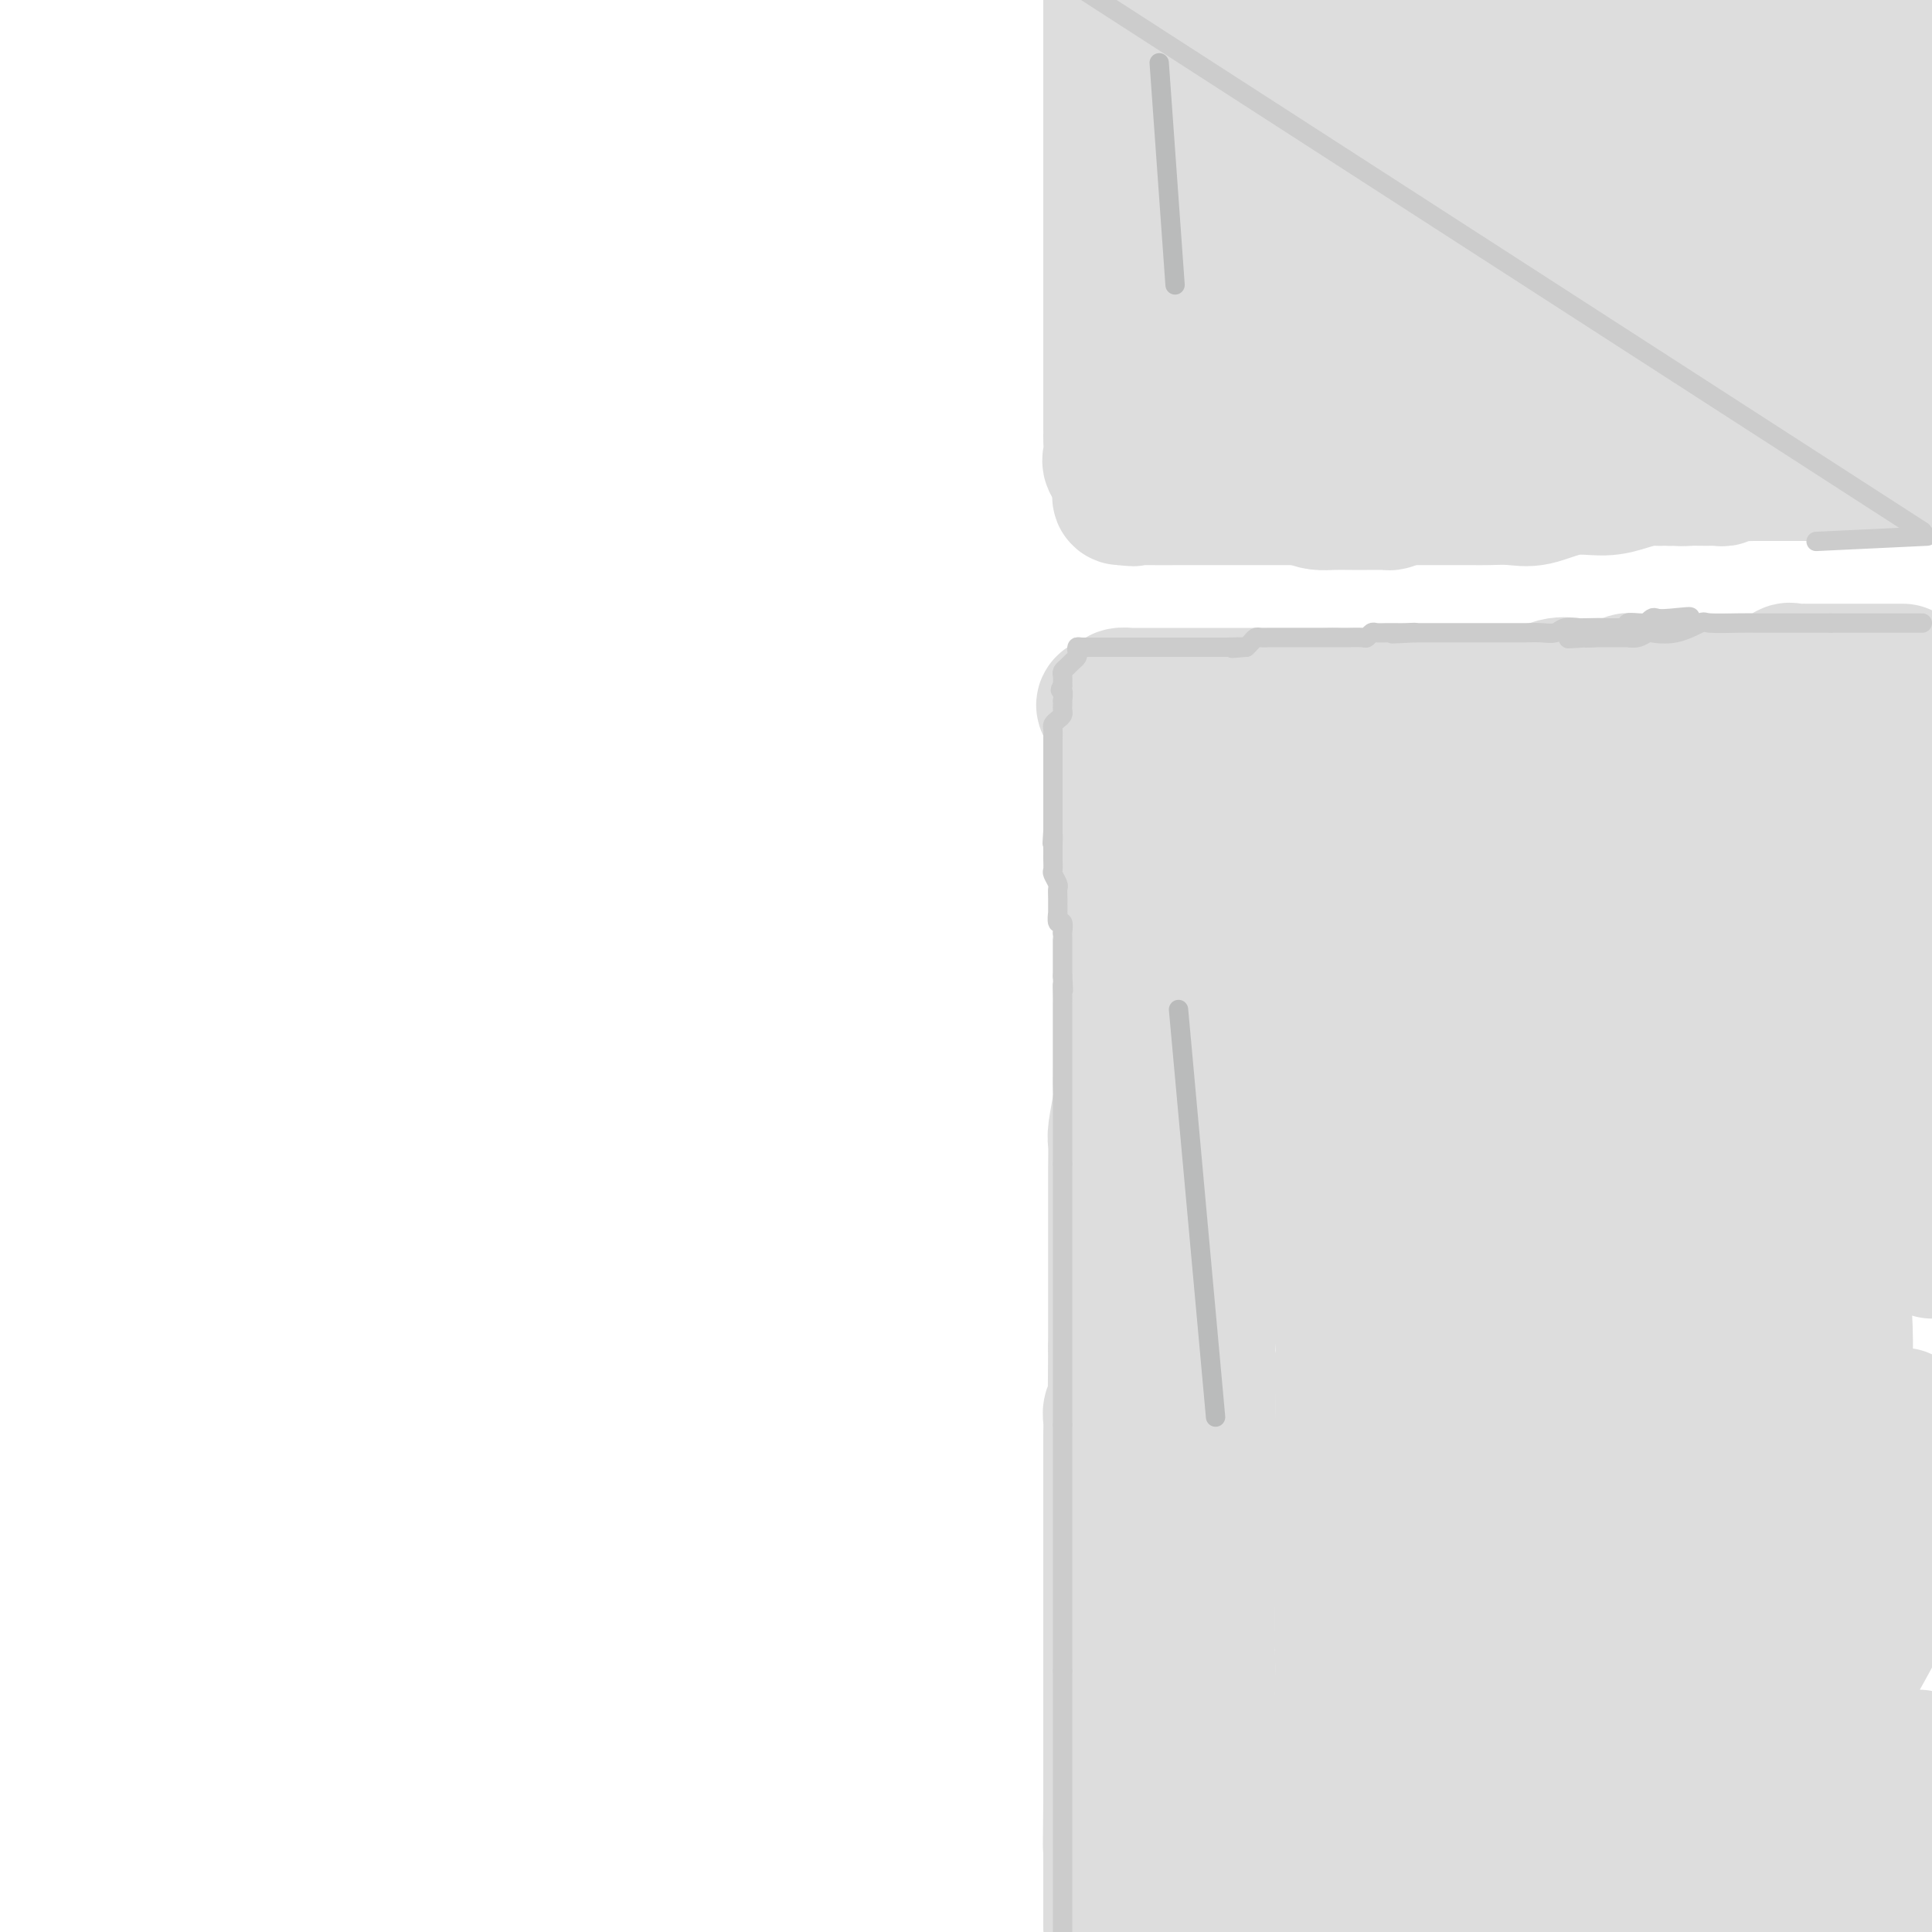 <svg viewBox='0 0 400 400' version='1.1' xmlns='http://www.w3.org/2000/svg' xmlns:xlink='http://www.w3.org/1999/xlink'><g fill='none' stroke='#DDDDDD' stroke-width='4' stroke-linecap='round' stroke-linejoin='round'><path d='M232,0c0.000,0.334 0.000,0.667 0,1c0.000,0.333 0.000,0.665 0,1c0.000,0.335 0.000,0.672 0,1c-0.000,0.328 -0.000,0.646 0,1c0.000,0.354 0.000,0.743 0,1c0.000,0.257 0.000,0.383 0,1c-0.000,0.617 0.000,1.724 0,2c0.000,0.276 0.000,-0.278 0,0c0.000,0.278 -0.000,1.387 0,2c0.000,0.613 0.000,0.731 0,1c-0.000,0.269 0.000,0.690 0,1c0.000,0.310 0.000,0.511 0,1c-0.000,0.489 0.000,1.268 0,2c0.000,0.732 0.000,1.418 0,2c0.000,0.582 0.000,1.059 0,2c-0.000,0.941 -0.000,2.346 0,3c0.000,0.654 0.000,0.557 0,1c-0.000,0.443 -0.000,1.427 0,2c0.000,0.573 0.000,0.735 0,1c0.000,0.265 0.000,0.632 0,1'/><path d='M232,27c0.000,4.566 0.000,2.480 0,2c0.000,-0.480 0.000,0.645 0,1c-0.000,0.355 -0.000,-0.062 0,0c0.000,0.062 0.000,0.601 0,1c0.000,0.399 0.000,0.657 0,1c-0.000,0.343 0.000,0.772 0,1c0.000,0.228 0.000,0.254 0,1c0.000,0.746 -0.000,2.213 0,3c0.000,0.787 0.000,0.894 0,1c-0.000,0.106 0.000,0.211 0,1c0.000,0.789 0.000,2.263 0,3c-0.000,0.737 0.000,0.737 0,1c0.000,0.263 0.000,0.789 0,1c0.000,0.211 0.000,0.105 0,0'/></g>
<g fill='none' stroke='#DDDDDD' stroke-width='28' stroke-linecap='round' stroke-linejoin='round'><path d='M233,-1c-0.000,-0.474 -0.000,-0.948 0,0c0.000,0.948 0.000,3.320 0,5c-0.000,1.680 -0.001,2.670 0,4c0.001,1.330 0.004,3.002 0,4c-0.004,0.998 -0.015,1.324 0,2c0.015,0.676 0.057,1.704 0,3c-0.057,1.296 -0.211,2.860 0,6c0.211,3.140 0.789,7.856 1,10c0.211,2.144 0.057,1.715 0,2c-0.057,0.285 -0.016,1.283 0,2c0.016,0.717 0.008,1.154 0,2c-0.008,0.846 -0.016,2.102 0,3c0.016,0.898 0.057,1.439 0,2c-0.057,0.561 -0.211,1.144 0,5c0.211,3.856 0.789,10.986 1,14c0.211,3.014 0.057,1.912 0,2c-0.057,0.088 -0.015,1.366 0,2c0.015,0.634 0.004,0.624 0,1c-0.004,0.376 -0.001,1.140 0,2c0.001,0.860 0.000,1.817 0,3c-0.000,1.183 -0.000,2.591 0,4'/><path d='M235,77c0.309,12.698 0.083,5.444 0,3c-0.083,-2.444 -0.022,-0.078 0,1c0.022,1.078 0.006,0.867 0,1c-0.006,0.133 -0.002,0.609 0,1c0.002,0.391 0.001,0.695 0,1'/><path d='M235,84c0.000,1.167 0.000,0.583 0,0'/><path d='M230,0c0.000,-0.026 0.000,-0.053 0,0c0.000,0.053 0.000,0.185 0,1c-0.000,0.815 0.000,2.311 0,3c0.000,0.689 0.000,0.570 0,1c-0.000,0.430 0.000,1.407 0,3c0.000,1.593 0.000,3.801 0,5c0.000,1.199 0.000,1.389 0,2c0.000,0.611 -0.000,1.644 0,2c0.000,0.356 0.000,0.035 0,0c0.000,-0.035 0.000,0.215 0,1c0.000,0.785 0.000,2.106 0,3c-0.000,0.894 -0.000,1.362 0,2c0.000,0.638 -0.000,1.447 0,2c0.000,0.553 -0.000,0.849 0,1c0.000,0.151 0.000,0.158 0,1c0.000,0.842 0.000,2.519 0,3c0.000,0.481 0.000,-0.232 0,0c0.000,0.232 0.000,1.411 0,2c0.000,0.589 0.000,0.590 0,1c0.000,0.410 0.000,1.231 0,2c0.000,0.769 0.000,1.488 0,2c0.000,0.512 0.000,0.818 0,1c0.000,0.182 0.000,0.241 0,1c0.000,0.759 -0.000,2.217 0,3c0.000,0.783 0.000,0.892 0,1'/><path d='M230,43c0.000,6.771 0.000,2.198 0,1c-0.000,-1.198 0.000,0.977 0,2c0.000,1.023 0.000,0.893 0,1c-0.000,0.107 0.000,0.453 0,1c0.000,0.547 0.000,1.297 0,2c0.000,0.703 0.000,1.358 0,2c0.000,0.642 -0.000,1.270 0,2c0.000,0.730 0.000,1.562 0,2c0.000,0.438 0.000,0.484 0,1c0.000,0.516 0.000,1.504 0,2c-0.000,0.496 -0.000,0.500 0,1c0.000,0.500 -0.000,1.495 0,2c0.000,0.505 -0.000,0.520 0,1c0.000,0.480 0.000,1.425 0,2c0.000,0.575 0.000,0.781 0,1c0.000,0.219 0.000,0.453 0,1c0.000,0.547 0.000,1.407 0,2c0.000,0.593 0.000,0.917 0,1c0.000,0.083 0.000,-0.077 0,0c0.000,0.077 0.000,0.392 0,1c0.000,0.608 0.000,1.510 0,2c0.000,0.490 -0.000,0.569 0,1c0.000,0.431 0.000,1.216 0,2'/><path d='M230,76c0.000,5.527 0.000,2.843 0,2c-0.000,-0.843 -0.000,0.154 0,1c0.000,0.846 0.000,1.540 0,2c-0.000,0.460 -0.000,0.687 0,1c0.000,0.313 0.000,0.714 0,1c-0.000,0.286 -0.000,0.458 0,1c0.000,0.542 0.000,1.455 0,2c-0.000,0.545 -0.000,0.722 0,1c0.000,0.278 0.001,0.659 0,1c-0.001,0.341 -0.002,0.644 0,1c0.002,0.356 0.008,0.767 0,1c-0.008,0.233 -0.030,0.289 0,1c0.030,0.711 0.111,2.077 0,3c-0.111,0.923 -0.415,1.402 0,2c0.415,0.598 1.547,1.314 2,2c0.453,0.686 0.226,1.343 0,2'/><path d='M232,100c0.303,3.895 0.061,1.632 0,1c-0.061,-0.632 0.061,0.368 0,1c-0.061,0.632 -0.303,0.895 0,1c0.303,0.105 1.152,0.053 2,0'/><path d='M234,103c0.526,0.464 0.840,0.124 1,0c0.160,-0.124 0.167,-0.033 2,0c1.833,0.033 5.493,0.009 8,0c2.507,-0.009 3.860,-0.002 6,0c2.140,0.002 5.065,0.001 7,0c1.935,-0.001 2.879,-0.000 4,0c1.121,0.000 2.417,0.000 4,0c1.583,-0.000 3.452,-0.000 4,0c0.548,0.000 -0.225,0.000 0,0c0.225,-0.000 1.447,-0.000 2,0c0.553,0.000 0.435,0.000 1,0c0.565,-0.000 1.811,0.000 3,0c1.189,-0.000 2.320,-0.000 3,0c0.680,0.000 0.909,0.000 3,0c2.091,-0.000 6.044,-0.000 9,0c2.956,0.000 4.915,0.000 6,0c1.085,-0.000 1.297,-0.001 2,0c0.703,0.001 1.897,0.002 3,0c1.103,-0.002 2.116,-0.008 3,0c0.884,0.008 1.639,0.031 3,0c1.361,-0.031 3.329,-0.116 5,0c1.671,0.116 3.046,0.434 5,0c1.954,-0.434 4.488,-1.619 7,-2c2.512,-0.381 5.001,0.041 7,0c1.999,-0.041 3.508,-0.547 5,-1c1.492,-0.453 2.967,-0.853 4,-1c1.033,-0.147 1.624,-0.039 2,0c0.376,0.039 0.536,0.011 1,0c0.464,-0.011 1.232,-0.006 2,0'/><path d='M346,99c4.692,-0.619 2.423,-0.166 2,0c-0.423,0.166 1.000,0.045 2,0c1.000,-0.045 1.578,-0.012 2,0c0.422,0.012 0.690,0.004 1,0c0.310,-0.004 0.663,-0.005 1,0c0.337,0.005 0.657,0.015 1,0c0.343,-0.015 0.710,-0.057 1,0c0.290,0.057 0.504,0.211 1,0c0.496,-0.211 1.275,-0.789 2,-1c0.725,-0.211 1.395,-0.057 2,0c0.605,0.057 1.145,0.015 2,0c0.855,-0.015 2.024,-0.004 3,0c0.976,0.004 1.760,0.001 2,0c0.240,-0.001 -0.063,-0.000 0,0c0.063,0.000 0.491,0.000 1,0c0.509,-0.000 1.099,-0.000 2,0c0.901,0.000 2.113,0.000 3,0c0.887,-0.000 1.449,-0.000 2,0c0.551,0.000 1.093,0.000 2,0c0.907,-0.000 2.181,-0.000 3,0c0.819,0.000 1.182,0.000 2,0c0.818,-0.000 2.091,-0.000 3,0c0.909,0.000 1.455,0.000 2,0'/><path d='M388,98c6.959,-0.155 3.357,-0.041 2,0c-1.357,0.041 -0.470,0.011 0,0c0.470,-0.011 0.524,-0.003 1,0c0.476,0.003 1.373,0.001 2,0c0.627,-0.001 0.983,-0.000 1,0c0.017,0.000 -0.305,0.000 0,0c0.305,-0.000 1.236,-0.000 2,0c0.764,0.000 1.361,0.000 2,0c0.639,-0.000 1.319,-0.000 2,0'/><path d='M397,96c0.211,0.117 0.421,0.234 0,0c-0.421,-0.234 -1.475,-0.820 -2,-2c-0.525,-1.180 -0.523,-2.956 -1,-5c-0.477,-2.044 -1.434,-4.357 -2,-6c-0.566,-1.643 -0.740,-2.615 -1,-4c-0.260,-1.385 -0.606,-3.184 -1,-5c-0.394,-1.816 -0.837,-3.651 -1,-5c-0.163,-1.349 -0.045,-2.214 0,-4c0.045,-1.786 0.016,-4.495 0,-6c-0.016,-1.505 -0.019,-1.808 0,-3c0.019,-1.192 0.062,-3.274 0,-5c-0.062,-1.726 -0.227,-3.095 0,-5c0.227,-1.905 0.845,-4.345 1,-6c0.155,-1.655 -0.155,-2.524 0,-4c0.155,-1.476 0.774,-3.560 1,-5c0.226,-1.440 0.059,-2.235 0,-3c-0.059,-0.765 -0.008,-1.499 0,-2c0.008,-0.501 -0.026,-0.769 0,-1c0.026,-0.231 0.112,-0.427 0,-1c-0.112,-0.573 -0.423,-1.525 0,-3c0.423,-1.475 1.579,-3.475 2,-4c0.421,-0.525 0.107,0.423 0,0c-0.107,-0.423 -0.008,-2.216 0,-3c0.008,-0.784 -0.075,-0.557 0,-1c0.075,-0.443 0.307,-1.555 0,-1c-0.307,0.555 -1.154,2.778 -2,5'/><path d='M391,17c-0.345,1.619 -0.207,4.166 -1,6c-0.793,1.834 -2.518,2.956 -3,4c-0.482,1.044 0.277,2.010 0,3c-0.277,0.990 -1.591,2.002 -2,3c-0.409,0.998 0.088,1.980 0,3c-0.088,1.020 -0.760,2.078 -1,3c-0.240,0.922 -0.050,1.709 -1,3c-0.950,1.291 -3.042,3.087 -4,5c-0.958,1.913 -0.783,3.944 -1,5c-0.217,1.056 -0.827,1.137 -1,2c-0.173,0.863 0.091,2.509 0,3c-0.091,0.491 -0.537,-0.172 -1,0c-0.463,0.172 -0.944,1.178 -1,2c-0.056,0.822 0.314,1.461 0,3c-0.314,1.539 -1.312,3.978 -2,6c-0.688,2.022 -1.067,3.628 -2,6c-0.933,2.372 -2.420,5.510 -4,8c-1.580,2.490 -3.253,4.331 -4,6c-0.747,1.669 -0.567,3.164 -1,4c-0.433,0.836 -1.480,1.012 -2,1c-0.520,-0.012 -0.514,-0.211 -1,0c-0.486,0.211 -1.463,0.831 -2,1c-0.537,0.169 -0.635,-0.114 -1,0c-0.365,0.114 -0.998,0.624 -2,1c-1.002,0.376 -2.372,0.616 -3,1c-0.628,0.384 -0.515,0.911 -2,1c-1.485,0.089 -4.567,-0.260 -7,0c-2.433,0.260 -4.216,1.130 -6,2'/><path d='M336,99c-5.577,1.074 -6.519,0.260 -8,0c-1.481,-0.260 -3.499,0.034 -5,0c-1.501,-0.034 -2.483,-0.398 -4,0c-1.517,0.398 -3.569,1.557 -5,2c-1.431,0.443 -2.240,0.172 -3,0c-0.760,-0.172 -1.471,-0.243 -3,0c-1.529,0.243 -3.877,0.800 -5,1c-1.123,0.200 -1.022,0.043 -2,0c-0.978,-0.043 -3.036,0.027 -5,0c-1.964,-0.027 -3.835,-0.151 -5,0c-1.165,0.151 -1.626,0.576 -2,1c-0.374,0.424 -0.662,0.846 -1,1c-0.338,0.154 -0.725,0.041 -1,0c-0.275,-0.041 -0.436,-0.011 -1,0c-0.564,0.011 -1.529,0.004 -2,0c-0.471,-0.004 -0.446,-0.003 -1,0c-0.554,0.003 -1.686,0.009 -3,0c-1.314,-0.009 -2.811,-0.033 -4,0c-1.189,0.033 -2.072,0.123 -3,0c-0.928,-0.123 -1.902,-0.457 -3,-1c-1.098,-0.543 -2.322,-1.293 -4,-2c-1.678,-0.707 -3.811,-1.369 -5,-2c-1.189,-0.631 -1.433,-1.229 -2,-2c-0.567,-0.771 -1.456,-1.715 -3,-3c-1.544,-1.285 -3.742,-2.911 -5,-4c-1.258,-1.089 -1.576,-1.643 -2,-2c-0.424,-0.357 -0.953,-0.518 -1,-1c-0.047,-0.482 0.390,-1.284 0,-2c-0.390,-0.716 -1.605,-1.347 -2,-2c-0.395,-0.653 0.030,-1.330 0,-2c-0.030,-0.670 -0.515,-1.335 -1,-2'/><path d='M245,79c-2.928,-3.654 -2.249,-2.791 -2,-3c0.249,-0.209 0.067,-1.492 0,-3c-0.067,-1.508 -0.018,-3.243 0,-5c0.018,-1.757 0.005,-3.536 0,-5c-0.005,-1.464 -0.001,-2.612 0,-6c0.001,-3.388 0.000,-9.014 0,-12c-0.000,-2.986 -0.000,-3.332 0,-6c0.000,-2.668 -0.000,-7.659 0,-10c0.000,-2.341 0.000,-2.031 0,-3c-0.000,-0.969 -0.001,-3.217 0,-5c0.001,-1.783 0.004,-3.101 0,-4c-0.004,-0.899 -0.014,-1.377 0,-2c0.014,-0.623 0.052,-1.390 0,-2c-0.052,-0.610 -0.193,-1.063 0,-2c0.193,-0.937 0.721,-2.357 1,-3c0.279,-0.643 0.309,-0.508 0,-1c-0.309,-0.492 -0.956,-1.610 0,-2c0.956,-0.390 3.514,-0.053 5,0c1.486,0.053 1.900,-0.178 5,0c3.100,0.178 8.886,0.765 13,1c4.114,0.235 6.557,0.117 9,0'/><path d='M276,6c6.182,0.608 5.638,1.627 7,2c1.362,0.373 4.632,0.100 8,0c3.368,-0.100 6.835,-0.027 10,0c3.165,0.027 6.027,0.007 8,0c1.973,-0.007 3.056,-0.002 5,0c1.944,0.002 4.748,0.001 7,0c2.252,-0.001 3.951,-0.000 6,0c2.049,0.000 4.449,0.000 5,0c0.551,-0.000 -0.746,-0.000 0,0c0.746,0.000 3.535,0.000 5,0c1.465,-0.000 1.606,-0.000 2,0c0.394,0.000 1.039,0.000 2,0c0.961,-0.000 2.236,-0.000 4,0c1.764,0.000 4.017,0.000 6,0c1.983,-0.000 3.697,-0.000 6,0c2.303,0.000 5.197,0.000 8,0c2.803,-0.000 5.516,-0.000 8,0c2.484,0.000 4.740,0.000 8,0c3.260,-0.000 7.523,-0.000 10,0c2.477,0.000 3.167,0.000 4,0c0.833,-0.000 1.809,-0.000 2,0c0.191,0.000 -0.405,0.000 -1,0'/><path d='M396,8c18.356,0.595 4.247,1.082 -2,2c-6.247,0.918 -4.630,2.265 -5,3c-0.370,0.735 -2.726,0.856 -6,2c-3.274,1.144 -7.467,3.312 -10,5c-2.533,1.688 -3.405,2.897 -5,4c-1.595,1.103 -3.913,2.101 -5,3c-1.087,0.899 -0.945,1.698 -2,3c-1.055,1.302 -3.308,3.106 -4,4c-0.692,0.894 0.176,0.876 0,1c-0.176,0.124 -1.397,0.389 -2,1c-0.603,0.611 -0.588,1.568 -1,2c-0.412,0.432 -1.252,0.339 -2,1c-0.748,0.661 -1.405,2.075 -2,3c-0.595,0.925 -1.130,1.360 -2,2c-0.870,0.640 -2.075,1.484 -3,3c-0.925,1.516 -1.568,3.705 -2,5c-0.432,1.295 -0.652,1.696 -1,3c-0.348,1.304 -0.825,3.511 -1,5c-0.175,1.489 -0.047,2.258 0,3c0.047,0.742 0.013,1.455 0,2c-0.013,0.545 -0.004,0.922 0,1c0.004,0.078 0.002,-0.143 0,0c-0.002,0.143 -0.004,0.651 0,1c0.004,0.349 0.013,0.541 0,1c-0.013,0.459 -0.047,1.187 0,2c0.047,0.813 0.176,1.713 0,2c-0.176,0.287 -0.658,-0.039 -1,1c-0.342,1.039 -0.545,3.443 -1,5c-0.455,1.557 -1.161,2.265 -2,3c-0.839,0.735 -1.811,1.496 -3,2c-1.189,0.504 -2.594,0.752 -4,1'/><path d='M330,84c-1.962,1.089 -2.369,0.813 -3,1c-0.631,0.187 -1.488,0.838 -2,1c-0.512,0.162 -0.679,-0.164 -1,0c-0.321,0.164 -0.795,0.817 -1,1c-0.205,0.183 -0.140,-0.105 -1,0c-0.860,0.105 -2.644,0.602 -4,1c-1.356,0.398 -2.285,0.695 -4,1c-1.715,0.305 -4.218,0.618 -6,1c-1.782,0.382 -2.844,0.835 -4,1c-1.156,0.165 -2.407,0.044 -3,0c-0.593,-0.044 -0.529,-0.010 -1,0c-0.471,0.010 -1.476,-0.003 -2,0c-0.524,0.003 -0.566,0.024 -1,0c-0.434,-0.024 -1.260,-0.092 -2,0c-0.740,0.092 -1.395,0.344 -2,0c-0.605,-0.344 -1.161,-1.283 -2,-2c-0.839,-0.717 -1.962,-1.211 -3,-2c-1.038,-0.789 -1.990,-1.872 -3,-3c-1.010,-1.128 -2.078,-2.300 -3,-3c-0.922,-0.700 -1.699,-0.927 -3,-2c-1.301,-1.073 -3.126,-2.991 -4,-4c-0.874,-1.009 -0.795,-1.108 -1,-2c-0.205,-0.892 -0.693,-2.575 -1,-3c-0.307,-0.425 -0.435,0.409 -1,0c-0.565,-0.409 -1.569,-2.062 -2,-3c-0.431,-0.938 -0.291,-1.160 -1,-2c-0.709,-0.840 -2.267,-2.297 -3,-4c-0.733,-1.703 -0.640,-3.652 -1,-5c-0.360,-1.348 -1.174,-2.094 -2,-3c-0.826,-0.906 -1.665,-1.973 -2,-3c-0.335,-1.027 -0.168,-2.013 0,-3'/><path d='M261,47c-2.344,-5.007 -1.202,-3.523 -1,-3c0.202,0.523 -0.534,0.087 -1,-1c-0.466,-1.087 -0.661,-2.824 -1,-4c-0.339,-1.176 -0.823,-1.793 -1,-3c-0.177,-1.207 -0.049,-3.006 0,-4c0.049,-0.994 0.018,-1.184 0,-2c-0.018,-0.816 -0.022,-2.257 0,-3c0.022,-0.743 0.071,-0.787 0,-1c-0.071,-0.213 -0.260,-0.594 0,-1c0.260,-0.406 0.970,-0.837 2,-1c1.030,-0.163 2.382,-0.059 5,0c2.618,0.059 6.503,0.072 11,0c4.497,-0.072 9.607,-0.230 15,0c5.393,0.230 11.069,0.846 16,1c4.931,0.154 9.116,-0.155 12,0c2.884,0.155 4.468,0.774 6,1c1.532,0.226 3.013,0.061 4,0c0.987,-0.061 1.482,-0.016 2,0c0.518,0.016 1.061,0.004 2,0c0.939,-0.004 2.275,-0.001 4,0c1.725,0.001 3.839,-0.000 6,0c2.161,0.000 4.369,0.003 7,0c2.631,-0.003 5.685,-0.011 7,0c1.315,0.011 0.893,0.041 1,0c0.107,-0.041 0.745,-0.155 1,0c0.255,0.155 0.128,0.577 0,1'/><path d='M358,27c15.542,0.758 4.896,1.152 1,2c-3.896,0.848 -1.044,2.148 0,4c1.044,1.852 0.280,4.254 0,6c-0.280,1.746 -0.075,2.835 0,4c0.075,1.165 0.020,2.406 0,3c-0.020,0.594 -0.004,0.542 0,1c0.004,0.458 -0.005,1.428 0,2c0.005,0.572 0.023,0.746 0,1c-0.023,0.254 -0.087,0.586 0,1c0.087,0.414 0.324,0.908 0,1c-0.324,0.092 -1.211,-0.219 -2,0c-0.789,0.219 -1.482,0.969 -3,2c-1.518,1.031 -3.860,2.342 -6,3c-2.140,0.658 -4.076,0.663 -7,1c-2.924,0.337 -6.834,1.004 -10,2c-3.166,0.996 -5.586,2.319 -8,3c-2.414,0.681 -4.821,0.718 -7,1c-2.179,0.282 -4.131,0.808 -5,1c-0.869,0.192 -0.656,0.052 -1,0c-0.344,-0.052 -1.246,-0.014 -2,0c-0.754,0.014 -1.362,0.003 -2,0c-0.638,-0.003 -1.306,0.002 -2,0c-0.694,-0.002 -1.413,-0.011 -4,0c-2.587,0.011 -7.043,0.041 -9,0c-1.957,-0.041 -1.416,-0.155 -3,-1c-1.584,-0.845 -5.292,-2.423 -9,-4'/><path d='M279,60c-2.130,-0.898 -1.454,-0.643 -2,-1c-0.546,-0.357 -2.314,-1.326 -3,-2c-0.686,-0.674 -0.289,-1.053 0,-1c0.289,0.053 0.470,0.539 0,0c-0.470,-0.539 -1.592,-2.103 -2,-3c-0.408,-0.897 -0.103,-1.127 0,-1c0.103,0.127 0.005,0.612 0,0c-0.005,-0.612 0.082,-2.321 0,-3c-0.082,-0.679 -0.332,-0.329 0,-1c0.332,-0.671 1.247,-2.362 2,-3c0.753,-0.638 1.344,-0.223 5,-1c3.656,-0.777 10.375,-2.745 16,-4c5.625,-1.255 10.155,-1.796 16,-2c5.845,-0.204 13.005,-0.069 19,0c5.995,0.069 10.824,0.074 14,0c3.176,-0.074 4.700,-0.227 6,0c1.300,0.227 2.376,0.833 3,1c0.624,0.167 0.794,-0.105 1,0c0.206,0.105 0.446,0.588 1,1c0.554,0.412 1.420,0.752 2,1c0.580,0.248 0.873,0.405 2,1c1.127,0.595 3.088,1.627 4,2c0.912,0.373 0.776,0.087 1,0c0.224,-0.087 0.809,0.027 1,0c0.191,-0.027 -0.011,-0.193 0,0c0.011,0.193 0.234,0.744 0,2c-0.234,1.256 -0.924,3.216 -2,5c-1.076,1.784 -2.538,3.392 -4,5'/><path d='M359,56c-1.793,1.709 -3.275,0.983 -4,2c-0.725,1.017 -0.691,3.778 -1,5c-0.309,1.222 -0.960,0.906 -1,1c-0.040,0.094 0.533,0.600 0,1c-0.533,0.400 -2.171,0.696 -3,1c-0.829,0.304 -0.851,0.615 -1,1c-0.149,0.385 -0.427,0.843 -1,1c-0.573,0.157 -1.441,0.013 -3,0c-1.559,-0.013 -3.808,0.104 -6,0c-2.192,-0.104 -4.327,-0.429 -8,0c-3.673,0.429 -8.885,1.611 -12,2c-3.115,0.389 -4.133,-0.015 -5,0c-0.867,0.015 -1.583,0.451 -3,1c-1.417,0.549 -3.537,1.212 -5,2c-1.463,0.788 -2.271,1.701 -3,2c-0.729,0.299 -1.380,-0.014 -2,0c-0.620,0.014 -1.210,0.356 -2,1c-0.790,0.644 -1.779,1.589 -3,2c-1.221,0.411 -2.673,0.289 -4,1c-1.327,0.711 -2.530,2.257 -4,3c-1.470,0.743 -3.209,0.684 -5,1c-1.791,0.316 -3.636,1.008 -5,2c-1.364,0.992 -2.247,2.283 -3,3c-0.753,0.717 -1.377,0.858 -2,1'/><path d='M273,89c-6.743,2.956 -3.102,0.845 -2,0c1.102,-0.845 -0.335,-0.422 -1,0c-0.665,0.422 -0.559,0.845 -1,1c-0.441,0.155 -1.427,0.042 -2,0c-0.573,-0.042 -0.731,-0.011 -1,0c-0.269,0.011 -0.650,0.004 -1,0c-0.350,-0.004 -0.671,-0.004 -1,0c-0.329,0.004 -0.667,0.012 -1,0c-0.333,-0.012 -0.663,-0.045 -1,0c-0.337,0.045 -0.683,0.166 -1,0c-0.317,-0.166 -0.607,-0.619 -1,-1c-0.393,-0.381 -0.889,-0.690 -1,-1c-0.111,-0.310 0.162,-0.622 0,-1c-0.162,-0.378 -0.761,-0.822 -1,-1c-0.239,-0.178 -0.120,-0.089 0,0'/><path d='M394,139c-0.319,0.000 -0.639,0.000 -1,0c-0.361,-0.000 -0.764,-0.000 -1,0c-0.236,0.000 -0.303,0.000 -1,0c-0.697,-0.000 -2.022,-0.000 -3,0c-0.978,0.000 -1.608,0.000 -2,0c-0.392,-0.000 -0.546,-0.000 -1,0c-0.454,0.000 -1.209,0.000 -2,0c-0.791,-0.000 -1.620,-0.000 -2,0c-0.380,0.000 -0.312,0.001 -1,0c-0.688,-0.001 -2.134,-0.002 -3,0c-0.866,0.002 -1.153,0.008 -2,0c-0.847,-0.008 -2.253,-0.030 -3,0c-0.747,0.030 -0.834,0.113 -1,0c-0.166,-0.113 -0.413,-0.423 -1,0c-0.587,0.423 -1.516,1.577 -2,2c-0.484,0.423 -0.523,0.113 -1,0c-0.477,-0.113 -1.393,-0.030 -2,0c-0.607,0.030 -0.904,0.008 -2,0c-1.096,-0.008 -2.989,-0.002 -5,0c-2.011,0.002 -4.138,0.001 -6,0c-1.862,-0.001 -3.460,-0.001 -5,0c-1.540,0.001 -3.024,0.004 -4,0c-0.976,-0.004 -1.444,-0.015 -2,0c-0.556,0.015 -1.201,0.056 -2,0c-0.799,-0.056 -1.754,-0.207 -2,0c-0.246,0.207 0.215,0.774 0,1c-0.215,0.226 -1.108,0.113 -2,0'/><path d='M335,142c-9.584,0.466 -4.043,0.133 -3,0c1.043,-0.133 -2.412,-0.064 -4,0c-1.588,0.064 -1.310,0.122 -2,0c-0.690,-0.122 -2.349,-0.425 -4,0c-1.651,0.425 -3.293,1.578 -4,2c-0.707,0.422 -0.480,0.113 -1,0c-0.520,-0.113 -1.787,-0.030 -3,0c-1.213,0.030 -2.371,0.008 -3,0c-0.629,-0.008 -0.728,-0.002 -1,0c-0.272,0.002 -0.716,0.001 -1,0c-0.284,-0.001 -0.409,-0.000 -1,0c-0.591,0.000 -1.648,0.000 -3,0c-1.352,-0.000 -3.000,-0.000 -4,0c-1.000,0.000 -1.354,0.000 -2,0c-0.646,-0.000 -1.584,-0.000 -2,0c-0.416,0.000 -0.310,0.000 -1,0c-0.690,-0.000 -2.178,-0.000 -3,0c-0.822,0.000 -0.979,0.000 -1,0c-0.021,-0.000 0.094,-0.000 0,0c-0.094,0.000 -0.398,0.000 -1,0c-0.602,-0.000 -1.502,-0.000 -2,0c-0.498,0.000 -0.593,0.000 -1,0c-0.407,-0.000 -1.127,-0.000 -2,0c-0.873,0.000 -1.901,0.000 -3,0c-1.099,-0.000 -2.270,-0.000 -3,0c-0.730,0.000 -1.021,0.000 -1,0c0.021,-0.000 0.352,-0.000 0,0c-0.352,0.000 -1.386,0.000 -2,0c-0.614,-0.000 -0.807,0.000 -1,0'/><path d='M276,144c-9.320,0.309 -3.120,0.083 -1,0c2.120,-0.083 0.162,-0.022 -1,0c-1.162,0.022 -1.526,0.006 -2,0c-0.474,-0.006 -1.057,-0.002 -2,0c-0.943,0.002 -2.247,0.000 -4,0c-1.753,-0.000 -3.955,-0.000 -5,0c-1.045,0.000 -0.931,0.000 -1,0c-0.069,-0.000 -0.319,-0.000 -1,0c-0.681,0.000 -1.792,0.000 -2,0c-0.208,-0.000 0.488,-0.000 0,0c-0.488,0.000 -2.161,0.000 -3,0c-0.839,-0.000 -0.845,0.000 -1,0c-0.155,-0.000 -0.458,-0.000 -1,0c-0.542,0.000 -1.321,0.000 -2,0c-0.679,-0.000 -1.256,-0.000 -2,0c-0.744,0.000 -1.655,0.000 -3,0c-1.345,-0.000 -3.124,-0.000 -4,0c-0.876,0.000 -0.849,0.000 -1,0c-0.151,-0.000 -0.479,-0.001 -1,0c-0.521,0.001 -1.236,0.003 -2,0c-0.764,-0.003 -1.576,-0.011 -2,0c-0.424,0.011 -0.460,0.041 -1,0c-0.540,-0.041 -1.583,-0.155 -2,0c-0.417,0.155 -0.209,0.577 0,1'/><path d='M232,145c-6.807,0.690 -1.824,1.915 0,3c1.824,1.085 0.489,2.030 0,3c-0.489,0.970 -0.131,1.965 0,3c0.131,1.035 0.035,2.109 0,3c-0.035,0.891 -0.009,1.598 0,3c0.009,1.402 0.003,3.500 0,5c-0.003,1.500 -0.001,2.404 0,4c0.001,1.596 0.000,3.886 0,5c-0.000,1.114 -0.000,1.053 0,1c0.000,-0.053 0.000,-0.099 0,1c-0.000,1.099 -0.000,3.344 0,4c0.000,0.656 0.000,-0.275 0,0c-0.000,0.275 -0.000,1.757 0,3c0.000,1.243 0.000,2.247 0,4c-0.000,1.753 -0.000,4.254 0,6c0.000,1.746 0.000,2.735 0,4c-0.000,1.265 -0.000,2.804 0,5c0.000,2.196 0.001,5.049 0,7c-0.001,1.951 -0.004,2.998 0,5c0.004,2.002 0.015,4.957 0,7c-0.015,2.043 -0.057,3.173 0,4c0.057,0.827 0.211,1.350 0,3c-0.211,1.650 -0.789,4.427 -1,6c-0.211,1.573 -0.057,1.942 0,3c0.057,1.058 0.015,2.804 0,5c-0.015,2.196 -0.004,4.842 0,8c0.004,3.158 0.001,6.827 0,9c-0.001,2.173 -0.000,2.851 0,4c0.000,1.149 0.000,2.771 0,5c-0.000,2.229 -0.000,5.065 0,7c0.000,1.935 0.000,2.967 0,4'/><path d='M231,279c-0.150,21.722 -0.026,9.027 0,5c0.026,-4.027 -0.046,0.616 0,3c0.046,2.384 0.208,2.510 0,3c-0.208,0.490 -0.788,1.344 -1,2c-0.212,0.656 -0.057,1.116 0,2c0.057,0.884 0.015,2.194 0,3c-0.015,0.806 -0.004,1.109 0,2c0.004,0.891 0.001,2.370 0,4c-0.001,1.630 -0.000,3.411 0,5c0.000,1.589 0.000,2.984 0,4c-0.000,1.016 -0.000,1.652 0,3c0.000,1.348 0.000,3.409 0,5c-0.000,1.591 -0.000,2.712 0,4c0.000,1.288 0.000,2.744 0,4c-0.000,1.256 -0.000,2.311 0,3c0.000,0.689 0.000,1.010 0,2c-0.000,0.990 -0.000,2.648 0,4c0.000,1.352 0.000,2.397 0,3c-0.000,0.603 -0.000,0.765 0,2c0.000,1.235 0.000,3.542 0,5c-0.000,1.458 -0.000,2.067 0,3c0.000,0.933 0.000,2.190 0,3c-0.000,0.810 -0.000,1.172 0,2c0.000,0.828 0.000,2.123 0,3c-0.000,0.877 -0.000,1.338 0,2c0.000,0.662 0.000,1.527 0,2c-0.000,0.473 -0.000,0.555 0,1c0.000,0.445 0.000,1.253 0,2c0.000,0.747 0.000,1.432 0,2c0.000,0.568 -0.000,1.019 0,2c0.000,0.981 0.000,2.490 0,4'/><path d='M230,373c-0.155,15.501 -0.041,7.254 0,5c0.041,-2.254 0.011,1.485 0,3c-0.011,1.515 -0.003,0.806 0,1c0.003,0.194 0.001,1.292 0,2c-0.001,0.708 -0.000,1.025 0,2c0.000,0.975 0.000,2.609 0,4c-0.000,1.391 -0.000,2.540 0,4c0.000,1.460 0.000,3.230 0,5'/><path d='M239,398c0.002,-0.022 0.003,-0.043 0,0c-0.003,0.043 -0.012,0.151 0,0c0.012,-0.151 0.045,-0.562 0,-1c-0.045,-0.438 -0.169,-0.905 0,-1c0.169,-0.095 0.631,0.182 1,0c0.369,-0.182 0.644,-0.822 1,-1c0.356,-0.178 0.794,0.106 2,0c1.206,-0.106 3.181,-0.603 4,-1c0.819,-0.397 0.481,-0.695 1,-1c0.519,-0.305 1.896,-0.618 3,-1c1.104,-0.382 1.935,-0.833 3,-1c1.065,-0.167 2.363,-0.049 3,0c0.637,0.049 0.612,0.029 1,0c0.388,-0.029 1.187,-0.068 2,0c0.813,0.068 1.639,0.243 3,0c1.361,-0.243 3.257,-0.902 6,-1c2.743,-0.098 6.331,0.366 10,0c3.669,-0.366 7.418,-1.562 11,-2c3.582,-0.438 6.999,-0.117 10,0c3.001,0.117 5.588,0.031 6,0c0.412,-0.031 -1.351,-0.008 4,0c5.351,0.008 17.814,0.002 24,0c6.186,-0.002 6.093,-0.001 6,0'/><path d='M340,388c17.097,-0.523 16.841,-0.329 18,0c1.159,0.329 3.733,0.793 7,1c3.267,0.207 7.226,0.159 12,0c4.774,-0.159 10.362,-0.427 14,0c3.638,0.427 5.325,1.551 7,2c1.675,0.449 3.337,0.225 5,0'/><path d='M398,391c0.136,-0.000 0.271,-0.000 0,0c-0.271,0.000 -0.950,0.000 -9,0c-8.050,-0.000 -23.471,-0.000 -31,0c-7.529,0.000 -7.167,0.000 -8,0c-0.833,-0.000 -2.860,-0.000 -4,0c-1.140,0.000 -1.394,0.000 -2,0c-0.606,-0.000 -1.566,-0.000 -2,0c-0.434,0.000 -0.344,0.000 -1,0c-0.656,-0.000 -2.060,-0.001 -3,0c-0.940,0.001 -1.418,0.005 -2,0c-0.582,-0.005 -1.268,-0.018 -2,0c-0.732,0.018 -1.511,0.065 -2,0c-0.489,-0.065 -0.687,-0.244 -1,0c-0.313,0.244 -0.739,0.910 1,0c1.739,-0.910 5.645,-3.397 9,-5c3.355,-1.603 6.160,-2.324 9,-3c2.840,-0.676 5.717,-1.308 8,-2c2.283,-0.692 3.973,-1.443 5,-2c1.027,-0.557 1.392,-0.919 2,-1c0.608,-0.081 1.459,0.120 2,0c0.541,-0.120 0.770,-0.560 1,-1'/><path d='M368,377c6.021,-2.153 2.573,-0.535 2,0c-0.573,0.535 1.727,-0.013 3,-1c1.273,-0.987 1.518,-2.415 2,-3c0.482,-0.585 1.201,-0.329 2,-1c0.799,-0.671 1.677,-2.268 2,-3c0.323,-0.732 0.089,-0.598 0,-1c-0.089,-0.402 -0.034,-1.340 0,-3c0.034,-1.660 0.048,-4.042 0,-5c-0.048,-0.958 -0.156,-0.493 0,-2c0.156,-1.507 0.578,-4.986 1,-7c0.422,-2.014 0.844,-2.563 1,-4c0.156,-1.437 0.046,-3.763 0,-7c-0.046,-3.237 -0.026,-7.386 0,-10c0.026,-2.614 0.060,-3.692 0,-6c-0.060,-2.308 -0.212,-5.844 0,-8c0.212,-2.156 0.789,-2.932 1,-5c0.211,-2.068 0.057,-5.430 0,-8c-0.057,-2.570 -0.017,-4.350 0,-6c0.017,-1.650 0.012,-3.169 0,-5c-0.012,-1.831 -0.031,-3.973 0,-7c0.031,-3.027 0.113,-6.940 0,-10c-0.113,-3.060 -0.423,-5.266 0,-9c0.423,-3.734 1.577,-8.997 2,-12c0.423,-3.003 0.116,-3.745 0,-8c-0.116,-4.255 -0.041,-12.022 0,-16c0.041,-3.978 0.050,-4.167 0,-6c-0.050,-1.833 -0.157,-5.309 0,-8c0.157,-2.691 0.578,-4.598 1,-6c0.422,-1.402 0.844,-2.301 1,-4c0.156,-1.699 0.044,-4.200 0,-6c-0.044,-1.800 -0.022,-2.900 0,-4'/><path d='M386,196c1.074,-27.298 0.260,-9.044 0,-3c-0.260,6.044 0.036,-0.120 0,-3c-0.036,-2.880 -0.402,-2.474 0,-3c0.402,-0.526 1.572,-1.985 2,-3c0.428,-1.015 0.113,-1.587 0,-4c-0.113,-2.413 -0.022,-6.666 0,-10c0.022,-3.334 -0.023,-5.747 0,-7c0.023,-1.253 0.114,-1.346 0,-2c-0.114,-0.654 -0.431,-1.869 0,-2c0.431,-0.131 1.612,0.824 2,3c0.388,2.176 -0.018,5.575 0,10c0.018,4.425 0.458,9.877 1,14c0.542,4.123 1.184,6.918 2,16c0.816,9.082 1.804,24.452 3,35c1.196,10.548 2.598,16.274 4,22'/><path d='M397,364c0.235,-0.150 0.470,-0.300 0,0c-0.470,0.300 -1.645,1.050 -3,2c-1.355,0.950 -2.891,2.101 -4,3c-1.109,0.899 -1.791,1.547 -4,4c-2.209,2.453 -5.943,6.710 -9,9c-3.057,2.290 -5.435,2.613 -7,4c-1.565,1.387 -2.316,3.839 -3,5c-0.684,1.161 -1.301,1.032 -2,1c-0.699,-0.032 -1.478,0.032 -2,0c-0.522,-0.032 -0.785,-0.159 0,-2c0.785,-1.841 2.618,-5.396 4,-9c1.382,-3.604 2.313,-7.258 4,-11c1.687,-3.742 4.130,-7.571 6,-11c1.870,-3.429 3.166,-6.456 5,-10c1.834,-3.544 4.204,-7.604 6,-11c1.796,-3.396 3.017,-6.127 4,-9c0.983,-2.873 1.727,-5.889 2,-10c0.273,-4.111 0.073,-9.318 0,-12c-0.073,-2.682 -0.020,-2.837 0,-5c0.020,-2.163 0.006,-6.332 0,-8c-0.006,-1.668 -0.003,-0.834 0,0'/><path d='M394,294c0.844,-3.044 1.956,6.844 3,14c1.044,7.156 2.022,11.578 3,16'/><path d='M394,376c0.208,0.340 0.415,0.679 0,0c-0.415,-0.679 -1.453,-2.378 -4,-3c-2.547,-0.622 -6.604,-0.167 -8,0c-1.396,0.167 -0.132,0.044 -1,0c-0.868,-0.044 -3.867,-0.011 -6,0c-2.133,0.011 -3.401,-0.001 -4,0c-0.599,0.001 -0.530,0.014 -1,0c-0.470,-0.014 -1.479,-0.054 -2,0c-0.521,0.054 -0.552,0.203 -1,0c-0.448,-0.203 -1.311,-0.757 -3,0c-1.689,0.757 -4.203,2.825 -6,4c-1.797,1.175 -2.877,1.456 -4,2c-1.123,0.544 -2.290,1.351 -3,2c-0.710,0.649 -0.962,1.140 -1,1c-0.038,-0.140 0.139,-0.912 0,-3c-0.139,-2.088 -0.594,-5.492 0,-9c0.594,-3.508 2.236,-7.121 4,-11c1.764,-3.879 3.649,-8.023 5,-13c1.351,-4.977 2.166,-10.788 3,-16c0.834,-5.212 1.686,-9.826 2,-13c0.314,-3.174 0.090,-4.907 0,-7c-0.090,-2.093 -0.045,-4.547 0,-7'/><path d='M364,303c0.774,-7.303 0.208,-4.060 0,-4c-0.208,0.060 -0.060,-3.064 0,-5c0.060,-1.936 0.030,-2.683 0,-4c-0.030,-1.317 -0.060,-3.204 0,-5c0.060,-1.796 0.208,-3.501 0,-5c-0.208,-1.499 -0.774,-2.791 -1,-4c-0.226,-1.209 -0.113,-2.336 0,-4c0.113,-1.664 0.226,-3.865 0,-6c-0.226,-2.135 -0.793,-4.204 -1,-6c-0.207,-1.796 -0.056,-3.318 0,-5c0.056,-1.682 0.015,-3.523 0,-5c-0.015,-1.477 -0.004,-2.588 0,-4c0.004,-1.412 0.001,-3.124 0,-5c-0.001,-1.876 -0.000,-3.914 0,-6c0.000,-2.086 0.000,-4.218 0,-7c-0.000,-2.782 -0.000,-6.214 0,-9c0.000,-2.786 0.000,-4.926 0,-7c-0.000,-2.074 -0.000,-4.082 0,-6c0.000,-1.918 0.000,-3.746 0,-5c-0.000,-1.254 -0.000,-1.935 0,-4c0.000,-2.065 0.000,-5.516 0,-8c-0.000,-2.484 -0.000,-4.003 0,-5c0.000,-0.997 0.000,-1.474 0,-2c-0.000,-0.526 -0.000,-1.101 0,-2c0.000,-0.899 0.000,-2.120 0,-3c-0.000,-0.880 -0.000,-1.418 0,-2c0.000,-0.582 0.000,-1.208 0,-2c-0.000,-0.792 -0.000,-1.752 0,-2c0.000,-0.248 0.000,0.215 0,0c-0.000,-0.215 -0.000,-1.107 0,-2'/><path d='M362,169c-0.060,-21.035 0.790,-6.622 1,-2c0.210,4.622 -0.218,-0.548 0,-3c0.218,-2.452 1.084,-2.185 1,-2c-0.084,0.185 -1.117,0.287 -2,0c-0.883,-0.287 -1.615,-0.963 -3,0c-1.385,0.963 -3.422,3.566 -5,5c-1.578,1.434 -2.696,1.699 -4,4c-1.304,2.301 -2.794,6.639 -4,9c-1.206,2.361 -2.130,2.747 -3,4c-0.870,1.253 -1.687,3.374 -2,5c-0.313,1.626 -0.122,2.757 0,4c0.122,1.243 0.174,2.598 0,4c-0.174,1.402 -0.575,2.851 -1,5c-0.425,2.149 -0.874,4.999 -1,9c-0.126,4.001 0.071,9.154 0,13c-0.071,3.846 -0.411,6.387 0,11c0.411,4.613 1.574,11.300 2,15c0.426,3.700 0.114,4.415 0,6c-0.114,1.585 -0.031,4.042 0,6c0.031,1.958 0.009,3.417 0,5c-0.009,1.583 -0.004,3.292 0,5'/><path d='M341,272c-0.000,13.616 -0.000,6.155 0,5c0.000,-1.155 0.000,3.994 0,7c-0.000,3.006 -0.000,3.867 0,6c0.000,2.133 0.000,5.536 0,8c-0.000,2.464 -0.000,3.989 0,7c0.000,3.011 0.000,7.510 0,11c-0.000,3.490 -0.000,5.972 0,9c0.000,3.028 0.000,6.602 0,9c-0.000,2.398 -0.000,3.619 0,5c0.000,1.381 0.001,2.923 0,4c-0.001,1.077 -0.003,1.689 0,3c0.003,1.311 0.013,3.321 0,5c-0.013,1.679 -0.048,3.028 0,5c0.048,1.972 0.181,4.568 0,6c-0.181,1.432 -0.674,1.701 -1,3c-0.326,1.299 -0.486,3.628 -1,5c-0.514,1.372 -1.384,1.786 -2,3c-0.616,1.214 -0.978,3.229 -1,4c-0.022,0.771 0.296,0.298 0,1c-0.296,0.702 -1.207,2.579 -2,4c-0.793,1.421 -1.469,2.386 -2,3c-0.531,0.614 -0.916,0.876 -1,1c-0.084,0.124 0.132,0.111 0,0c-0.132,-0.111 -0.613,-0.318 -1,0c-0.387,0.318 -0.681,1.163 -1,2c-0.319,0.837 -0.663,1.668 -1,2c-0.337,0.332 -0.669,0.166 -1,0'/><path d='M327,390c-0.979,0.376 0.074,-2.684 0,-5c-0.074,-2.316 -1.274,-3.887 -2,-6c-0.726,-2.113 -0.979,-4.768 -1,-7c-0.021,-2.232 0.191,-4.039 0,-6c-0.191,-1.961 -0.783,-4.074 -1,-6c-0.217,-1.926 -0.058,-3.663 0,-5c0.058,-1.337 0.016,-2.272 0,-5c-0.016,-2.728 -0.005,-7.249 0,-9c0.005,-1.751 0.004,-0.732 0,-2c-0.004,-1.268 -0.011,-4.822 0,-7c0.011,-2.178 0.042,-2.980 0,-5c-0.042,-2.020 -0.156,-5.258 0,-7c0.156,-1.742 0.580,-1.987 1,-4c0.420,-2.013 0.834,-5.792 1,-8c0.166,-2.208 0.083,-2.845 0,-5c-0.083,-2.155 -0.166,-5.830 0,-9c0.166,-3.170 0.580,-5.837 1,-8c0.420,-2.163 0.845,-3.822 1,-6c0.155,-2.178 0.042,-4.874 0,-7c-0.042,-2.126 -0.011,-3.681 0,-5c0.011,-1.319 0.003,-2.403 0,-5c-0.003,-2.597 -0.001,-6.707 0,-9c0.001,-2.293 -0.000,-2.769 0,-4c0.000,-1.231 0.001,-3.217 0,-5c-0.001,-1.783 -0.004,-3.361 0,-5c0.004,-1.639 0.017,-3.337 0,-5c-0.017,-1.663 -0.062,-3.291 0,-5c0.062,-1.709 0.233,-3.499 0,-5c-0.233,-1.501 -0.870,-2.712 -1,-4c-0.130,-1.288 0.249,-2.654 0,-4c-0.249,-1.346 -1.124,-2.673 -2,-4'/><path d='M324,213c-0.480,-11.036 -0.181,-5.128 0,-4c0.181,1.128 0.245,-2.526 0,-6c-0.245,-3.474 -0.798,-6.768 -1,-9c-0.202,-2.232 -0.054,-3.401 0,-5c0.054,-1.599 0.015,-3.627 0,-5c-0.015,-1.373 -0.004,-2.092 0,-3c0.004,-0.908 0.001,-2.005 0,-3c-0.001,-0.995 -0.000,-1.889 0,-3c0.000,-1.111 -0.000,-2.439 0,-3c0.000,-0.561 0.001,-0.354 0,-1c-0.001,-0.646 -0.003,-2.143 0,-3c0.003,-0.857 0.011,-1.073 0,-1c-0.011,0.073 -0.043,0.436 0,0c0.043,-0.436 0.159,-1.672 0,-2c-0.159,-0.328 -0.595,0.252 0,0c0.595,-0.252 2.221,-1.335 3,-2c0.779,-0.665 0.712,-0.910 1,-1c0.288,-0.090 0.931,-0.024 1,0c0.069,0.024 -0.437,0.006 1,0c1.437,-0.006 4.818,-0.002 8,0c3.182,0.002 6.164,0.000 8,0c1.836,-0.000 2.524,-0.000 2,0c-0.524,0.000 -2.262,0.000 -4,0'/><path d='M343,162c2.688,-0.524 -0.591,-0.333 -3,0c-2.409,0.333 -3.948,0.806 -6,2c-2.052,1.194 -4.616,3.107 -7,4c-2.384,0.893 -4.588,0.767 -6,1c-1.412,0.233 -2.031,0.826 -3,1c-0.969,0.174 -2.287,-0.070 -3,0c-0.713,0.070 -0.821,0.455 -1,1c-0.179,0.545 -0.428,1.250 -1,2c-0.572,0.750 -1.467,1.543 -2,2c-0.533,0.457 -0.706,0.577 -1,1c-0.294,0.423 -0.710,1.148 -1,2c-0.290,0.852 -0.454,1.829 -1,2c-0.546,0.171 -1.474,-0.464 -2,0c-0.526,0.464 -0.649,2.028 -1,3c-0.351,0.972 -0.931,1.352 -1,3c-0.069,1.648 0.373,4.566 0,7c-0.373,2.434 -1.562,4.386 -2,6c-0.438,1.614 -0.125,2.890 0,4c0.125,1.110 0.063,2.055 0,3'/><path d='M302,206c-0.624,4.737 -0.183,3.579 0,4c0.183,0.421 0.107,2.420 0,4c-0.107,1.580 -0.244,2.741 0,5c0.244,2.259 0.868,5.615 1,9c0.132,3.385 -0.228,6.798 0,10c0.228,3.202 1.044,6.193 2,12c0.956,5.807 2.053,14.429 3,19c0.947,4.571 1.745,5.090 2,7c0.255,1.910 -0.034,5.210 0,8c0.034,2.790 0.391,5.068 1,8c0.609,2.932 1.470,6.517 2,11c0.530,4.483 0.731,9.863 1,14c0.269,4.137 0.608,7.030 1,9c0.392,1.970 0.837,3.015 1,4c0.163,0.985 0.044,1.909 0,3c-0.044,1.091 -0.012,2.350 0,3c0.012,0.650 0.003,0.690 0,1c-0.003,0.310 0.000,0.888 0,1c-0.000,0.112 -0.003,-0.244 0,0c0.003,0.244 0.012,1.088 0,2c-0.012,0.912 -0.045,1.892 0,4c0.045,2.108 0.167,5.345 0,7c-0.167,1.655 -0.622,1.730 -1,4c-0.378,2.270 -0.678,6.736 -1,9c-0.322,2.264 -0.666,2.325 -1,3c-0.334,0.675 -0.656,1.964 -1,3c-0.344,1.036 -0.708,1.817 -1,3c-0.292,1.183 -0.512,2.766 -1,4c-0.488,1.234 -1.244,2.117 -2,3'/><path d='M308,380c-1.379,2.802 -1.825,1.809 -2,2c-0.175,0.191 -0.078,1.568 0,2c0.078,0.432 0.137,-0.081 0,0c-0.137,0.081 -0.471,0.757 -1,0c-0.529,-0.757 -1.252,-2.947 -2,-5c-0.748,-2.053 -1.520,-3.971 -2,-6c-0.480,-2.029 -0.667,-4.171 -1,-6c-0.333,-1.829 -0.811,-3.346 -1,-5c-0.189,-1.654 -0.089,-3.446 0,-5c0.089,-1.554 0.167,-2.870 0,-5c-0.167,-2.130 -0.581,-5.073 -1,-7c-0.419,-1.927 -0.844,-2.836 -1,-4c-0.156,-1.164 -0.042,-2.581 0,-4c0.042,-1.419 0.011,-2.838 0,-5c-0.011,-2.162 -0.003,-5.067 0,-7c0.003,-1.933 0.001,-2.893 0,-5c-0.001,-2.107 -0.000,-5.362 0,-8c0.000,-2.638 0.001,-4.659 0,-8c-0.001,-3.341 -0.003,-8.000 0,-12c0.003,-4.000 0.011,-7.340 0,-12c-0.011,-4.660 -0.041,-10.639 0,-15c0.041,-4.361 0.155,-7.103 0,-12c-0.155,-4.897 -0.577,-11.948 -1,-19'/><path d='M296,234c0.027,-17.989 0.596,-9.462 0,-8c-0.596,1.462 -2.356,-4.140 -3,-7c-0.644,-2.860 -0.172,-2.980 0,-4c0.172,-1.020 0.042,-2.942 0,-4c-0.042,-1.058 0.003,-1.251 0,-2c-0.003,-0.749 -0.053,-2.053 0,-3c0.053,-0.947 0.210,-1.537 0,-3c-0.210,-1.463 -0.788,-3.800 -1,-6c-0.212,-2.200 -0.057,-4.263 0,-6c0.057,-1.737 0.015,-3.147 0,-5c-0.015,-1.853 -0.004,-4.149 0,-6c0.004,-1.851 0.001,-3.256 0,-4c-0.001,-0.744 -0.001,-0.825 0,-1c0.001,-0.175 0.002,-0.443 0,-1c-0.002,-0.557 -0.006,-1.403 0,-2c0.006,-0.597 0.022,-0.943 0,-1c-0.022,-0.057 -0.083,0.177 0,0c0.083,-0.177 0.309,-0.765 0,-1c-0.309,-0.235 -1.155,-0.118 -2,0'/><path d='M290,170c-1.345,-9.901 -1.706,-2.653 -2,0c-0.294,2.653 -0.521,0.711 -1,0c-0.479,-0.711 -1.210,-0.190 -2,0c-0.790,0.190 -1.638,0.050 -2,0c-0.362,-0.050 -0.238,-0.009 -1,0c-0.762,0.009 -2.411,-0.015 -3,0c-0.589,0.015 -0.118,0.068 0,0c0.118,-0.068 -0.116,-0.257 -1,0c-0.884,0.257 -2.419,0.961 -3,1c-0.581,0.039 -0.208,-0.587 0,0c0.208,0.587 0.252,2.389 0,3c-0.252,0.611 -0.800,0.033 -1,1c-0.200,0.967 -0.054,3.479 0,5c0.054,1.521 0.015,2.052 0,3c-0.015,0.948 -0.006,2.314 0,4c0.006,1.686 0.009,3.692 0,6c-0.009,2.308 -0.031,4.919 0,7c0.031,2.081 0.113,3.633 0,6c-0.113,2.367 -0.423,5.549 0,9c0.423,3.451 1.577,7.172 2,10c0.423,2.828 0.113,4.764 0,7c-0.113,2.236 -0.030,4.772 0,7c0.030,2.228 0.007,4.148 0,6c-0.007,1.852 0.001,3.635 0,5c-0.001,1.365 -0.011,2.313 0,4c0.011,1.687 0.044,4.112 0,6c-0.044,1.888 -0.166,3.239 0,5c0.166,1.761 0.619,3.932 1,6c0.381,2.068 0.691,4.034 1,6'/><path d='M278,277c0.464,17.252 0.124,7.382 0,5c-0.124,-2.382 -0.033,2.722 0,6c0.033,3.278 0.009,4.729 0,6c-0.009,1.271 -0.002,2.363 0,4c0.002,1.637 0.001,3.819 0,6c-0.001,2.181 -0.000,4.360 0,6c0.000,1.640 0.000,2.740 0,6c-0.000,3.260 -0.000,8.680 0,11c0.000,2.320 0.000,1.542 0,2c-0.000,0.458 -0.000,2.153 0,3c0.000,0.847 0.000,0.847 0,2c-0.000,1.153 -0.001,3.460 0,5c0.001,1.540 0.002,2.313 0,3c-0.002,0.687 -0.008,1.287 0,2c0.008,0.713 0.030,1.539 0,3c-0.030,1.461 -0.111,3.559 0,5c0.111,1.441 0.415,2.227 0,3c-0.415,0.773 -1.547,1.534 -2,3c-0.453,1.466 -0.226,3.638 0,5c0.226,1.362 0.449,1.914 0,3c-0.449,1.086 -1.572,2.707 -2,4c-0.428,1.293 -0.160,2.257 0,3c0.160,0.743 0.213,1.264 0,2c-0.213,0.736 -0.690,1.688 -1,3c-0.310,1.312 -0.451,2.985 -1,4c-0.549,1.015 -1.506,1.371 -2,3c-0.494,1.629 -0.525,4.530 -1,6c-0.475,1.470 -1.395,1.507 -2,2c-0.605,0.493 -0.894,1.440 -1,2c-0.106,0.560 -0.030,0.731 0,1c0.030,0.269 0.015,0.634 0,1'/><path d='M266,397c-2.279,6.544 -1.976,1.902 -2,0c-0.024,-1.902 -0.375,-1.066 -1,-1c-0.625,0.066 -1.525,-0.637 -2,-2c-0.475,-1.363 -0.524,-3.385 -1,-5c-0.476,-1.615 -1.379,-2.822 -2,-4c-0.621,-1.178 -0.961,-2.327 -1,-3c-0.039,-0.673 0.224,-0.870 0,-1c-0.224,-0.130 -0.936,-0.194 -1,-1c-0.064,-0.806 0.519,-2.354 0,-3c-0.519,-0.646 -2.139,-0.390 -3,-1c-0.861,-0.610 -0.963,-2.087 -1,-3c-0.037,-0.913 -0.008,-1.263 0,-2c0.008,-0.737 -0.005,-1.860 0,-2c0.005,-0.140 0.030,0.704 0,0c-0.030,-0.704 -0.113,-2.956 0,-4c0.113,-1.044 0.423,-0.881 0,-2c-0.423,-1.119 -1.577,-3.520 -2,-5c-0.423,-1.480 -0.113,-2.037 0,-3c0.113,-0.963 0.030,-2.330 0,-3c-0.030,-0.670 -0.008,-0.644 0,-1c0.008,-0.356 0.002,-1.096 0,-2c-0.002,-0.904 -0.001,-1.973 0,-3c0.001,-1.027 0.000,-2.014 0,-3'/><path d='M250,343c-0.309,-5.284 -0.083,-3.495 0,-3c0.083,0.495 0.022,-0.303 0,-2c-0.022,-1.697 -0.006,-4.293 0,-6c0.006,-1.707 0.002,-2.526 0,-4c-0.002,-1.474 -0.000,-3.601 0,-7c0.000,-3.399 0.000,-8.068 0,-9c-0.000,-0.932 -0.000,1.872 0,-5c0.000,-6.872 0.000,-23.420 0,-35c-0.000,-11.580 -0.000,-18.190 0,-21c0.000,-2.810 0.000,-1.819 0,-6c-0.000,-4.181 -0.000,-13.534 0,-18c0.000,-4.466 0.000,-4.046 0,-5c-0.000,-0.954 -0.000,-3.282 0,-5c0.000,-1.718 0.000,-2.826 0,-4c-0.000,-1.174 -0.000,-2.415 0,-3c0.000,-0.585 0.000,-0.515 0,-2c-0.000,-1.485 -0.000,-4.524 0,-6c0.000,-1.476 0.000,-1.390 0,-2c-0.000,-0.610 -0.000,-1.916 0,-3c0.000,-1.084 0.000,-1.946 0,-4c-0.000,-2.054 -0.000,-5.301 0,-7c0.000,-1.699 0.000,-1.849 0,-2'/><path d='M250,184c-0.000,-25.210 -0.000,-8.733 0,-3c0.000,5.733 0.000,0.724 0,-1c-0.000,-1.724 -0.000,-0.164 0,0c0.000,0.164 0.000,-1.069 0,-2c-0.000,-0.931 -0.001,-1.559 0,-2c0.001,-0.441 0.003,-0.696 0,-1c-0.003,-0.304 -0.011,-0.658 0,-1c0.011,-0.342 0.041,-0.672 0,-1c-0.041,-0.328 -0.153,-0.652 0,-1c0.153,-0.348 0.570,-0.718 1,-1c0.430,-0.282 0.873,-0.474 1,-1c0.127,-0.526 -0.062,-1.385 1,-2c1.062,-0.615 3.375,-0.987 4,-1c0.625,-0.013 -0.439,0.333 0,0c0.439,-0.333 2.382,-1.346 3,-2c0.618,-0.654 -0.088,-0.950 0,-1c0.088,-0.050 0.969,0.145 2,0c1.031,-0.145 2.212,-0.631 4,-1c1.788,-0.369 4.185,-0.621 6,-1c1.815,-0.379 3.050,-0.886 4,-1c0.950,-0.114 1.615,0.166 3,0c1.385,-0.166 3.490,-0.776 4,-1c0.510,-0.224 -0.576,-0.060 0,0c0.576,0.060 2.814,0.016 4,0c1.186,-0.016 1.321,-0.004 2,0c0.679,0.004 1.904,0.001 3,0c1.096,-0.001 2.064,-0.000 3,0c0.936,0.000 1.839,0.000 3,0c1.161,-0.000 2.581,-0.000 4,0'/><path d='M302,160c7.764,-0.773 6.176,-0.207 6,0c-0.176,0.207 1.062,0.055 2,0c0.938,-0.055 1.575,-0.014 4,0c2.425,0.014 6.636,0.002 9,0c2.364,-0.002 2.879,0.008 5,0c2.121,-0.008 5.846,-0.032 9,0c3.154,0.032 5.738,0.121 9,0c3.262,-0.121 7.204,-0.453 12,0c4.796,0.453 10.447,1.691 13,2c2.553,0.309 2.008,-0.309 3,0c0.992,0.309 3.520,1.547 5,2c1.480,0.453 1.912,0.121 2,0c0.088,-0.121 -0.169,-0.033 0,0c0.169,0.033 0.762,0.009 1,0c0.238,-0.009 0.119,-0.005 0,0'/></g>
<g fill='none' stroke='#CCCCCC' stroke-width='4' stroke-linecap='round' stroke-linejoin='round'><path d='M398,129c-0.764,0.000 -1.529,0.000 -2,0c-0.471,0.000 -0.650,0.000 -1,0c-0.350,0.000 -0.872,0.000 -1,0c-0.128,-0.000 0.138,0.000 0,0c-0.138,0.000 -0.681,0.000 -1,0c-0.319,0.000 -0.414,0.000 -1,0c-0.586,0.000 -1.661,0.000 -2,0c-0.339,0.000 0.060,0.000 0,0c-0.060,0.000 -0.579,0.000 -1,0c-0.421,0.000 -0.743,0.000 -1,0c-0.257,0.000 -0.450,0.000 -1,0c-0.550,0.000 -1.458,0.000 -2,0c-0.542,0.000 -0.718,0.000 -1,0c-0.282,0.000 -0.669,0.000 -1,0c-0.331,0.000 -0.604,0.000 -1,0c-0.396,0.000 -0.914,0.000 -1,0c-0.086,0.000 0.261,0.000 0,0c-0.261,0.000 -1.131,0.000 -2,0'/><path d='M379,129c-3.119,-0.000 -1.416,-0.000 -1,0c0.416,0.000 -0.455,0.000 -1,0c-0.545,-0.000 -0.765,-0.000 -1,0c-0.235,0.000 -0.487,0.000 -1,0c-0.513,-0.000 -1.289,-0.000 -2,0c-0.711,0.000 -1.358,0.000 -2,0c-0.642,-0.000 -1.277,-0.000 -2,0c-0.723,0.000 -1.532,0.001 -2,0c-0.468,-0.001 -0.595,-0.002 -1,0c-0.405,0.002 -1.089,0.008 -2,0c-0.911,-0.008 -2.048,-0.030 -4,0c-1.952,0.030 -4.718,0.112 -6,0c-1.282,-0.112 -1.081,-0.419 -2,0c-0.919,0.419 -2.958,1.562 -5,2c-2.042,0.438 -4.088,0.170 -5,0c-0.912,-0.170 -0.692,-0.242 -1,0c-0.308,0.242 -1.146,0.797 -2,1c-0.854,0.203 -1.725,0.054 -2,0c-0.275,-0.054 0.047,-0.015 0,0c-0.047,0.015 -0.464,0.004 -1,0c-0.536,-0.004 -1.191,-0.001 -2,0c-0.809,0.001 -1.774,0.000 -2,0c-0.226,-0.000 0.285,-0.000 0,0c-0.285,0.000 -1.367,0.000 -2,0c-0.633,-0.000 -0.816,-0.000 -1,0'/><path d='M329,132c-7.945,0.467 -2.809,0.136 -1,0c1.809,-0.136 0.289,-0.075 0,0c-0.289,0.075 0.653,0.164 2,0c1.347,-0.164 3.101,-0.583 5,-1c1.899,-0.417 3.944,-0.834 6,-1c2.056,-0.166 4.125,-0.083 5,0c0.875,0.083 0.558,0.166 1,0c0.442,-0.166 1.644,-0.581 2,-1c0.356,-0.419 -0.135,-0.844 0,-1c0.135,-0.156 0.896,-0.045 1,0c0.104,0.045 -0.448,0.022 -1,0'/><path d='M349,128c2.585,-0.623 -0.952,-0.181 -3,0c-2.048,0.181 -2.607,0.101 -3,0c-0.393,-0.101 -0.621,-0.224 -1,0c-0.379,0.224 -0.910,0.796 -1,1c-0.090,0.204 0.260,0.041 0,0c-0.260,-0.041 -1.131,0.042 -2,0c-0.869,-0.042 -1.737,-0.207 -2,0c-0.263,0.207 0.080,0.788 0,1c-0.080,0.212 -0.584,0.057 -1,0c-0.416,-0.057 -0.745,-0.015 -1,0c-0.255,0.015 -0.436,0.004 -1,0c-0.564,-0.004 -1.510,-0.001 -2,0c-0.490,0.001 -0.525,0.001 -1,0c-0.475,-0.001 -1.391,-0.001 -2,0c-0.609,0.001 -0.911,0.004 -1,0c-0.089,-0.004 0.034,-0.015 0,0c-0.034,0.015 -0.225,0.057 -1,0c-0.775,-0.057 -2.133,-0.211 -3,0c-0.867,0.211 -1.244,0.789 -2,1c-0.756,0.211 -1.891,0.057 -3,0c-1.109,-0.057 -2.193,-0.015 -3,0c-0.807,0.015 -1.337,0.004 -2,0c-0.663,-0.004 -1.458,-0.001 -2,0c-0.542,0.001 -0.831,0.000 -2,0c-1.169,-0.000 -3.219,-0.000 -4,0c-0.781,0.000 -0.295,0.000 -1,0c-0.705,-0.000 -2.601,-0.000 -4,0c-1.399,0.000 -2.300,0.000 -3,0c-0.700,-0.000 -1.200,-0.000 -2,0c-0.800,0.000 -1.900,0.000 -3,0'/><path d='M293,131c-8.857,0.464 -3.000,0.124 -1,0c2.000,-0.124 0.142,-0.033 -1,0c-1.142,0.033 -1.567,0.009 -2,0c-0.433,-0.009 -0.875,-0.003 -1,0c-0.125,0.003 0.068,0.005 0,0c-0.068,-0.005 -0.398,-0.015 -1,0c-0.602,0.015 -1.477,0.057 -2,0c-0.523,-0.057 -0.692,-0.211 -1,0c-0.308,0.211 -0.753,0.789 -1,1c-0.247,0.211 -0.297,0.057 -1,0c-0.703,-0.057 -2.060,-0.015 -3,0c-0.940,0.015 -1.463,0.004 -2,0c-0.537,-0.004 -1.086,-0.001 -2,0c-0.914,0.001 -2.192,0.000 -3,0c-0.808,-0.000 -1.147,-0.000 -2,0c-0.853,0.000 -2.220,-0.000 -3,0c-0.780,0.000 -0.972,0.000 -1,0c-0.028,-0.000 0.109,-0.001 0,0c-0.109,0.001 -0.463,0.003 -1,0c-0.537,-0.003 -1.257,-0.012 -2,0c-0.743,0.012 -1.508,0.044 -2,0c-0.492,-0.044 -0.709,-0.166 -1,0c-0.291,0.166 -0.654,0.619 -1,1c-0.346,0.381 -0.673,0.691 -1,1'/><path d='M258,134c-5.472,0.464 -1.650,0.124 -1,0c0.650,-0.124 -1.870,-0.033 -3,0c-1.130,0.033 -0.869,0.009 -1,0c-0.131,-0.009 -0.654,-0.002 -1,0c-0.346,0.002 -0.514,0.001 -1,0c-0.486,-0.001 -1.289,-0.000 -2,0c-0.711,0.000 -1.331,0.000 -2,0c-0.669,-0.000 -1.386,-0.000 -2,0c-0.614,0.000 -1.125,0.000 -2,0c-0.875,-0.000 -2.113,-0.000 -3,0c-0.887,0.000 -1.421,0.000 -2,0c-0.579,-0.000 -1.202,-0.000 -2,0c-0.798,0.000 -1.771,0.000 -2,0c-0.229,-0.000 0.286,-0.000 0,0c-0.286,0.000 -1.372,0.000 -2,0c-0.628,-0.000 -0.799,-0.000 -1,0c-0.201,0.000 -0.432,0.000 -1,0c-0.568,-0.000 -1.472,-0.000 -2,0c-0.528,0.000 -0.681,0.000 -1,0c-0.319,-0.000 -0.806,-0.000 -1,0c-0.194,0.000 -0.097,0.000 0,0'/><path d='M226,134c-5.132,-0.003 -1.963,-0.012 -1,0c0.963,0.012 -0.281,0.045 -1,0c-0.719,-0.045 -0.913,-0.167 -1,0c-0.087,0.167 -0.065,0.622 0,1c0.065,0.378 0.175,0.678 0,1c-0.175,0.322 -0.635,0.666 -1,1c-0.365,0.334 -0.634,0.656 -1,1c-0.366,0.344 -0.829,0.708 -1,1c-0.171,0.292 -0.049,0.512 0,1c0.049,0.488 0.024,1.244 0,2'/><path d='M220,142c-0.928,1.339 -0.249,0.687 0,1c0.249,0.313 0.067,1.589 0,2c-0.067,0.411 -0.021,-0.045 0,0c0.021,0.045 0.016,0.589 0,1c-0.016,0.411 -0.043,0.687 0,1c0.043,0.313 0.155,0.662 0,1c-0.155,0.338 -0.577,0.665 -1,1c-0.423,0.335 -0.845,0.680 -1,1c-0.155,0.320 -0.041,0.617 0,1c0.041,0.383 0.011,0.852 0,2c-0.011,1.148 -0.003,2.975 0,4c0.003,1.025 0.001,1.248 0,2c-0.001,0.752 -0.000,2.032 0,3c0.000,0.968 0.000,1.625 0,2c-0.000,0.375 -0.000,0.468 0,1c0.000,0.532 0.000,1.505 0,2c-0.000,0.495 -0.000,0.514 0,1c0.000,0.486 0.000,1.438 0,2c-0.000,0.562 -0.000,0.732 0,1c0.000,0.268 0.000,0.634 0,1'/><path d='M218,172c-0.309,4.759 -0.083,1.655 0,1c0.083,-0.655 0.023,1.138 0,2c-0.023,0.862 -0.007,0.793 0,1c0.007,0.207 0.006,0.689 0,1c-0.006,0.311 -0.016,0.450 0,1c0.016,0.550 0.057,1.511 0,2c-0.057,0.489 -0.211,0.507 0,1c0.211,0.493 0.789,1.461 1,2c0.211,0.539 0.056,0.650 0,1c-0.056,0.350 -0.011,0.939 0,2c0.011,1.061 -0.011,2.593 0,3c0.011,0.407 0.056,-0.312 0,0c-0.056,0.312 -0.211,1.656 0,2c0.211,0.344 0.789,-0.311 1,0c0.211,0.311 0.057,1.589 0,2c-0.057,0.411 -0.015,-0.044 0,0c0.015,0.044 0.004,0.585 0,1c-0.004,0.415 -0.001,0.702 0,1c0.001,0.298 0.000,0.607 0,1c-0.000,0.393 -0.000,0.869 0,1c0.000,0.131 0.000,-0.084 0,0c-0.000,0.084 -0.000,0.466 0,1c0.000,0.534 0.000,1.221 0,2c-0.000,0.779 -0.000,1.651 0,2c0.000,0.349 0.000,0.174 0,0'/><path d='M220,202c0.309,5.002 0.083,2.507 0,2c-0.083,-0.507 -0.022,0.973 0,2c0.022,1.027 0.006,1.600 0,2c-0.006,0.400 -0.002,0.627 0,1c0.002,0.373 0.000,0.893 0,1c-0.000,0.107 -0.000,-0.200 0,0c0.000,0.200 0.000,0.908 0,2c-0.000,1.092 -0.000,2.568 0,3c0.000,0.432 0.000,-0.180 0,0c-0.000,0.180 -0.000,1.152 0,2c0.000,0.848 0.000,1.572 0,2c-0.000,0.428 -0.000,0.562 0,1c0.000,0.438 0.000,1.182 0,2c-0.000,0.818 -0.000,1.711 0,2c0.000,0.289 0.000,-0.024 0,0c-0.000,0.024 -0.000,0.387 0,1c0.000,0.613 0.000,1.478 0,2c-0.000,0.522 -0.000,0.703 0,1c0.000,0.297 0.000,0.709 0,1c-0.000,0.291 -0.000,0.459 0,1c0.000,0.541 0.000,1.454 0,2c-0.000,0.546 -0.000,0.725 0,1c0.000,0.275 0.000,0.647 0,1c-0.000,0.353 -0.000,0.689 0,1c0.000,0.311 0.000,0.597 0,1c-0.000,0.403 -0.000,0.922 0,1c0.000,0.078 0.000,-0.287 0,0c-0.000,0.287 -0.000,1.225 0,2c0.000,0.775 0.000,1.388 0,2'/><path d='M220,241c0.000,6.251 0.000,2.379 0,1c-0.000,-1.379 0.000,-0.264 0,1c-0.000,1.264 0.000,2.679 0,3c-0.000,0.321 0.000,-0.452 0,0c0.000,0.452 -0.000,2.127 0,3c0.000,0.873 0.000,0.943 0,1c0.000,0.057 -0.000,0.100 0,1c0.000,0.900 0.000,2.658 0,4c-0.000,1.342 -0.000,2.268 0,3c0.000,0.732 0.000,1.269 0,2c0.000,0.731 0.000,1.655 0,3c0.000,1.345 0.000,3.109 0,4c0.000,0.891 0.000,0.907 0,1c0.000,0.093 0.000,0.263 0,1c-0.000,0.737 -0.000,2.042 0,3c0.000,0.958 0.000,1.569 0,2c-0.000,0.431 -0.000,0.680 0,1c0.000,0.320 0.000,0.709 0,1c-0.000,0.291 -0.000,0.484 0,1c0.000,0.516 0.000,1.356 0,2c-0.000,0.644 -0.000,1.092 0,2c0.000,0.908 0.000,2.275 0,3c-0.000,0.725 -0.000,0.809 0,1c0.000,0.191 0.000,0.489 0,1c-0.000,0.511 -0.000,1.236 0,2c0.000,0.764 0.000,1.567 0,2c-0.000,0.433 -0.000,0.498 0,1c0.000,0.502 0.000,1.443 0,2c-0.000,0.557 -0.000,0.731 0,1c0.000,0.269 0.000,0.635 0,1'/><path d='M220,295c0.000,8.793 0.000,3.775 0,2c-0.000,-1.775 0.000,-0.306 0,1c-0.000,1.306 0.000,2.448 0,3c-0.000,0.552 0.000,0.513 0,1c0.000,0.487 -0.000,1.500 0,2c0.000,0.500 0.000,0.487 0,1c0.000,0.513 -0.000,1.552 0,2c0.000,0.448 0.000,0.304 0,1c-0.000,0.696 -0.000,2.233 0,3c0.000,0.767 0.000,0.764 0,1c0.000,0.236 0.000,0.710 0,1c0.000,0.290 0.000,0.394 0,1c0.000,0.606 0.000,1.713 0,2c0.000,0.287 0.000,-0.248 0,0c-0.000,0.248 -0.000,1.278 0,2c0.000,0.722 0.000,1.137 0,2c-0.000,0.863 -0.000,2.173 0,3c0.000,0.827 0.000,1.169 0,2c-0.000,0.831 -0.000,2.150 0,3c0.000,0.850 0.000,1.230 0,2c-0.000,0.770 -0.000,1.929 0,3c0.000,1.071 0.000,2.054 0,3c-0.000,0.946 -0.000,1.856 0,2c0.000,0.144 0.000,-0.477 0,0c-0.000,0.477 -0.000,2.051 0,3c0.000,0.949 0.000,1.271 0,2c0.000,0.729 0.000,1.864 0,3'/><path d='M220,346c0.000,8.442 0.000,4.045 0,3c-0.000,-1.045 0.000,1.260 0,2c-0.000,0.740 0.000,-0.084 0,0c-0.000,0.084 0.000,1.076 0,2c0.000,0.924 -0.000,1.780 0,2c0.000,0.220 0.000,-0.196 0,0c0.000,0.196 -0.000,1.005 0,2c0.000,0.995 0.000,2.176 0,3c-0.000,0.824 -0.000,1.291 0,2c0.000,0.709 0.000,1.662 0,2c0.000,0.338 0.000,0.063 0,1c0.000,0.937 0.000,3.085 0,4c0.000,0.915 0.000,0.595 0,1c0.000,0.405 0.000,1.535 0,2c-0.000,0.465 -0.000,0.265 0,1c0.000,0.735 0.000,2.406 0,3c-0.000,0.594 -0.000,0.113 0,1c0.000,0.887 0.000,3.142 0,4c-0.000,0.858 -0.000,0.318 0,1c0.000,0.682 0.000,2.587 0,4c-0.000,1.413 -0.000,2.333 0,3c0.000,0.667 0.000,1.082 0,2c-0.000,0.918 -0.000,2.339 0,3c0.000,0.661 0.000,0.561 0,1c-0.000,0.439 -0.000,1.417 0,2c0.000,0.583 0.000,0.772 0,1c-0.000,0.228 -0.000,0.494 0,1c0.000,0.506 0.000,1.253 0,2'/><path d='M399,111c-8.750,0.417 -17.500,0.833 -21,1c-3.500,0.167 -1.750,0.083 0,0'/><path d='M398,110c0.000,0.000 -186.000,-120.000 -186,-120'/></g>
<g fill='none' stroke='#BABBBB' stroke-width='4' stroke-linecap='round' stroke-linejoin='round'><path d='M244,209c2.917,32.083 5.833,64.167 7,77c1.167,12.833 0.583,6.417 0,0'/><path d='M240,13c1.250,17.500 2.500,35.000 3,42c0.500,7.000 0.250,3.500 0,0'/></g>
</svg>